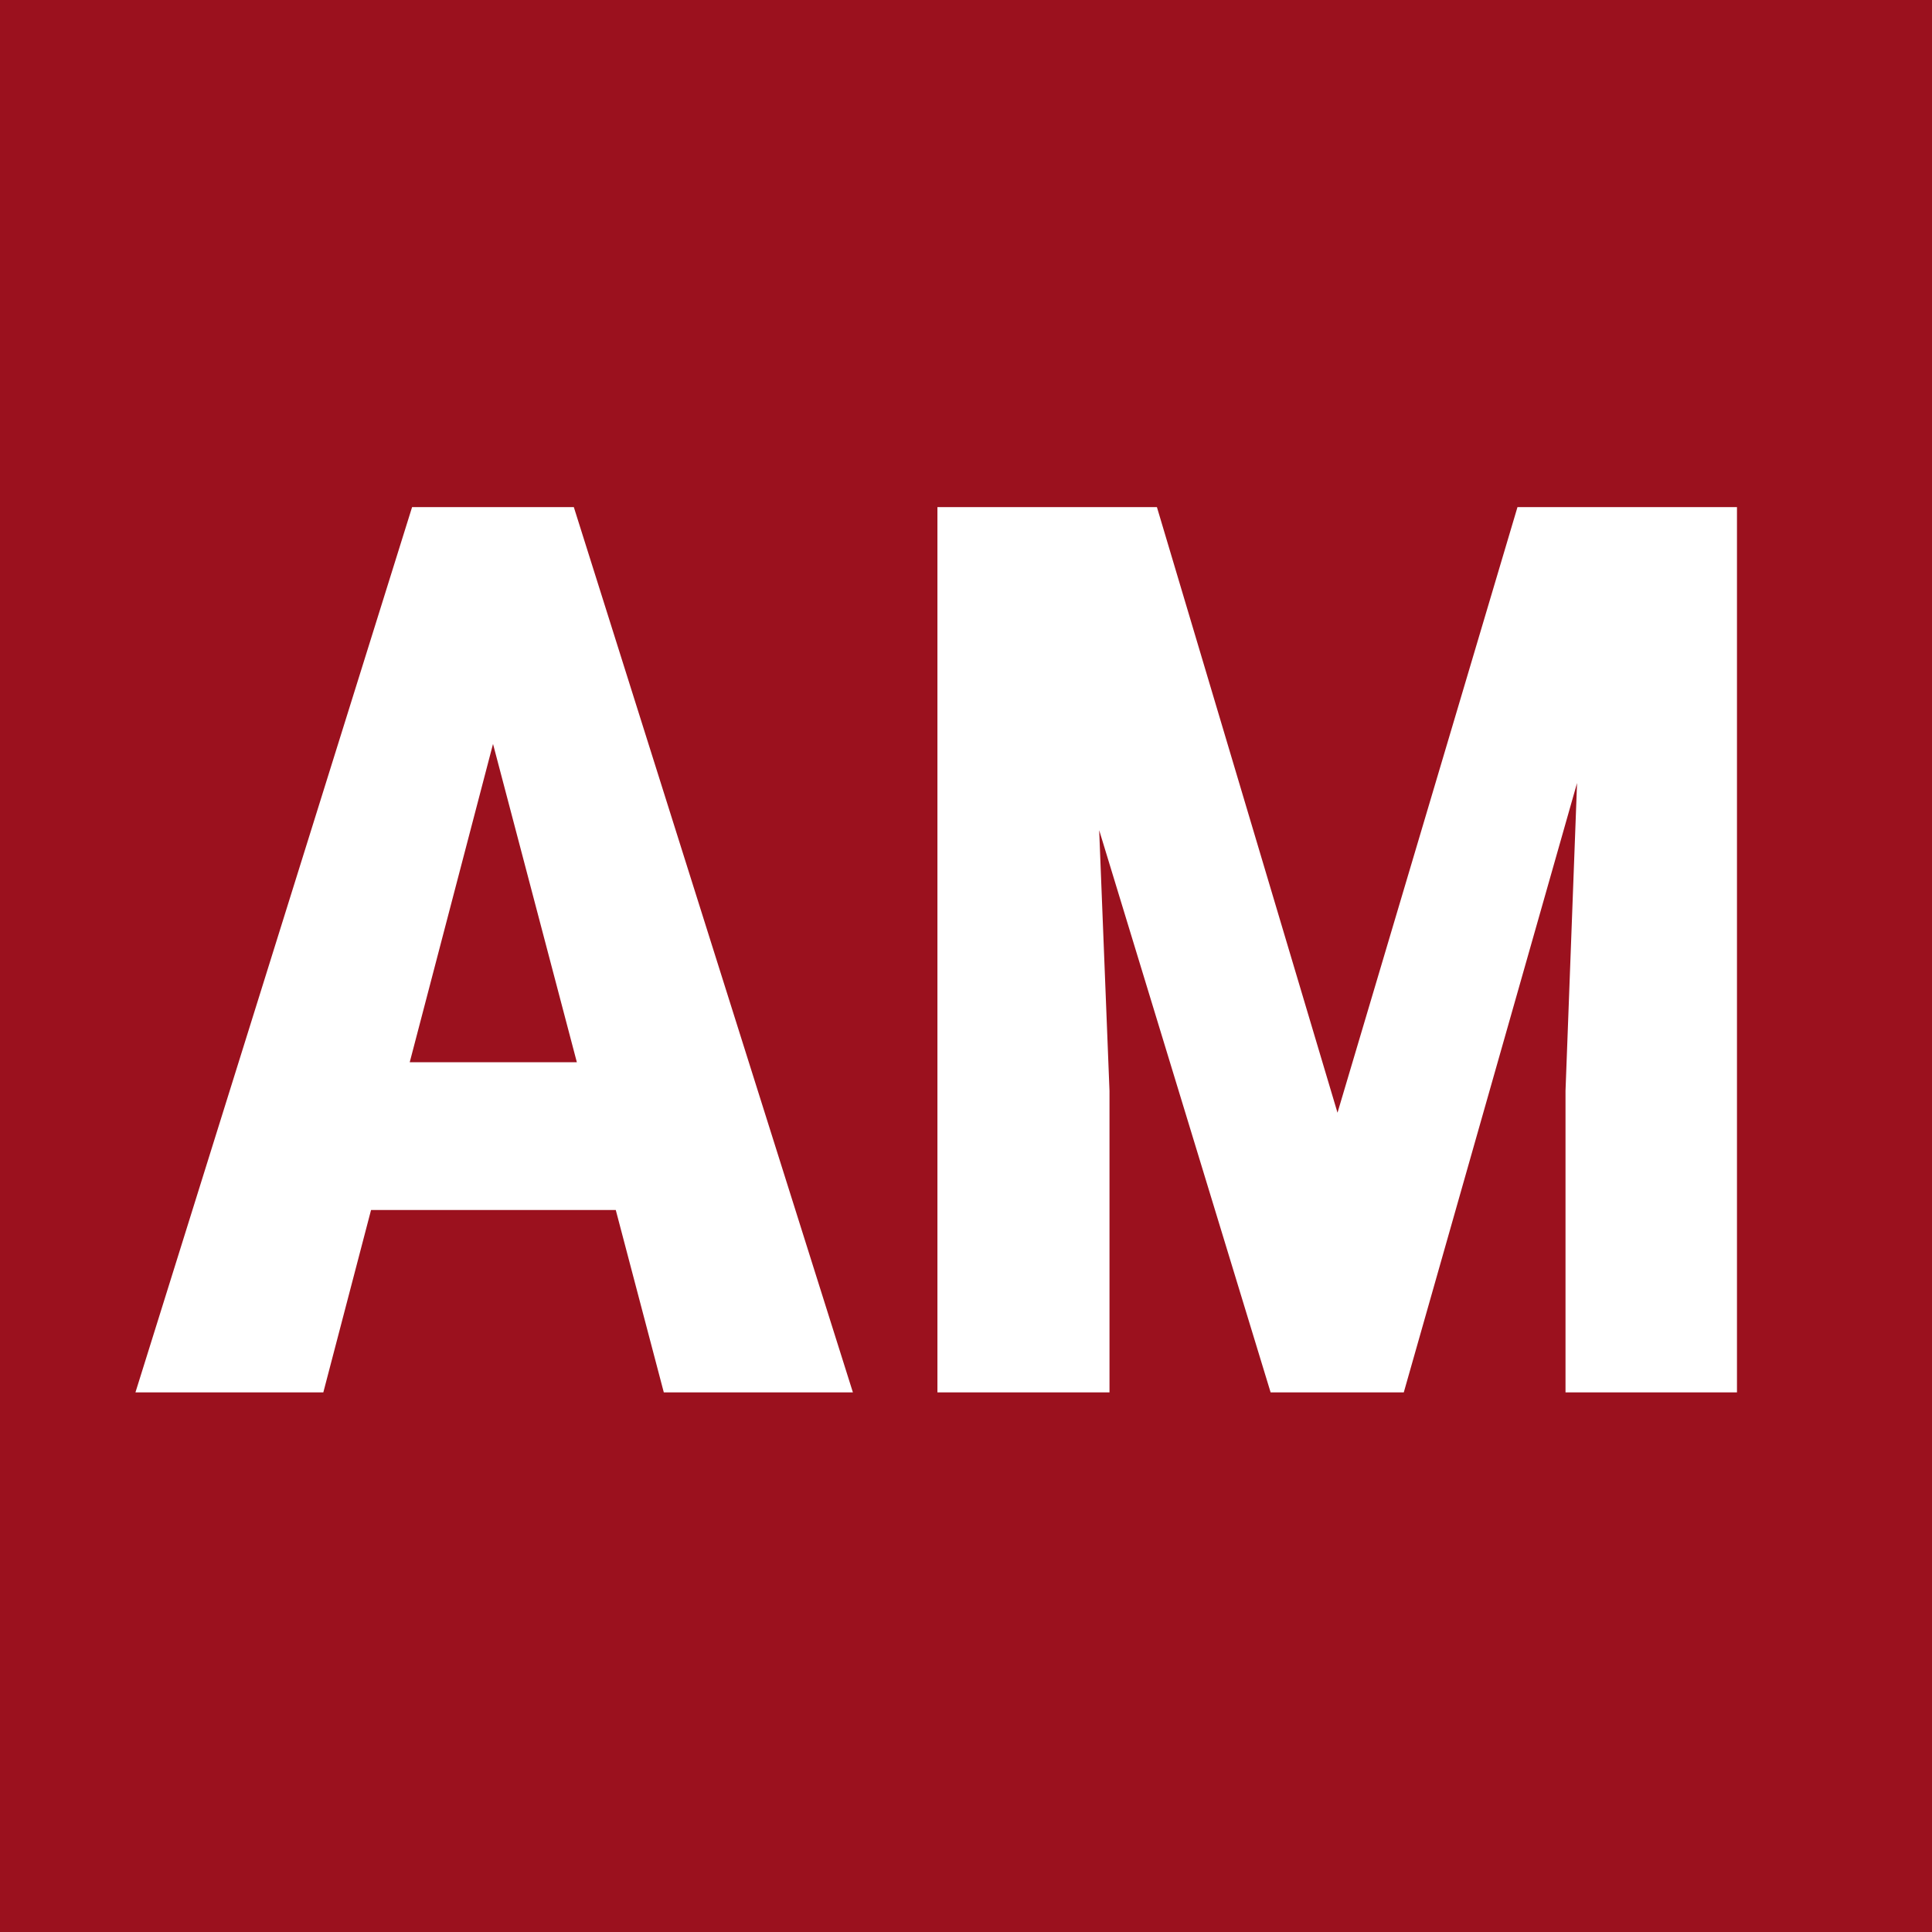 <svg width="512" height="512" viewBox="0 0 512 512" fill="none" xmlns="http://www.w3.org/2000/svg">
<rect x="0" y="0" width="512" height="512" fill="#808080" stroke="none"/>
<g clip-path="url(#clip0_176_36)">
<rect width="512" height="512" fill="#9B111E"/>
<path d="M136.117 176.285L85.683 369H35.893L109.208 134.391H140.307L136.117 176.285ZM175.917 369L125.16 176.285L120.487 134.391H152.069L226.029 369H175.917ZM177.689 281.505V320.66H71.825V281.505H177.689ZM265.185 134.391H306.596L354.452 294.879L402.147 134.391H438.725L372.016 369H336.728L265.185 134.391ZM248.427 134.391H287.904L294.027 289.078V369H248.427V134.391ZM420.678 134.391H460.316V369H414.877V289.078L420.678 134.391Z" fill="white"/>
</g>
<defs>
<clipPath id="clip0_176_36">
<rect width="512" height="512" fill="white"/>
</clipPath>
</defs>
</svg>
